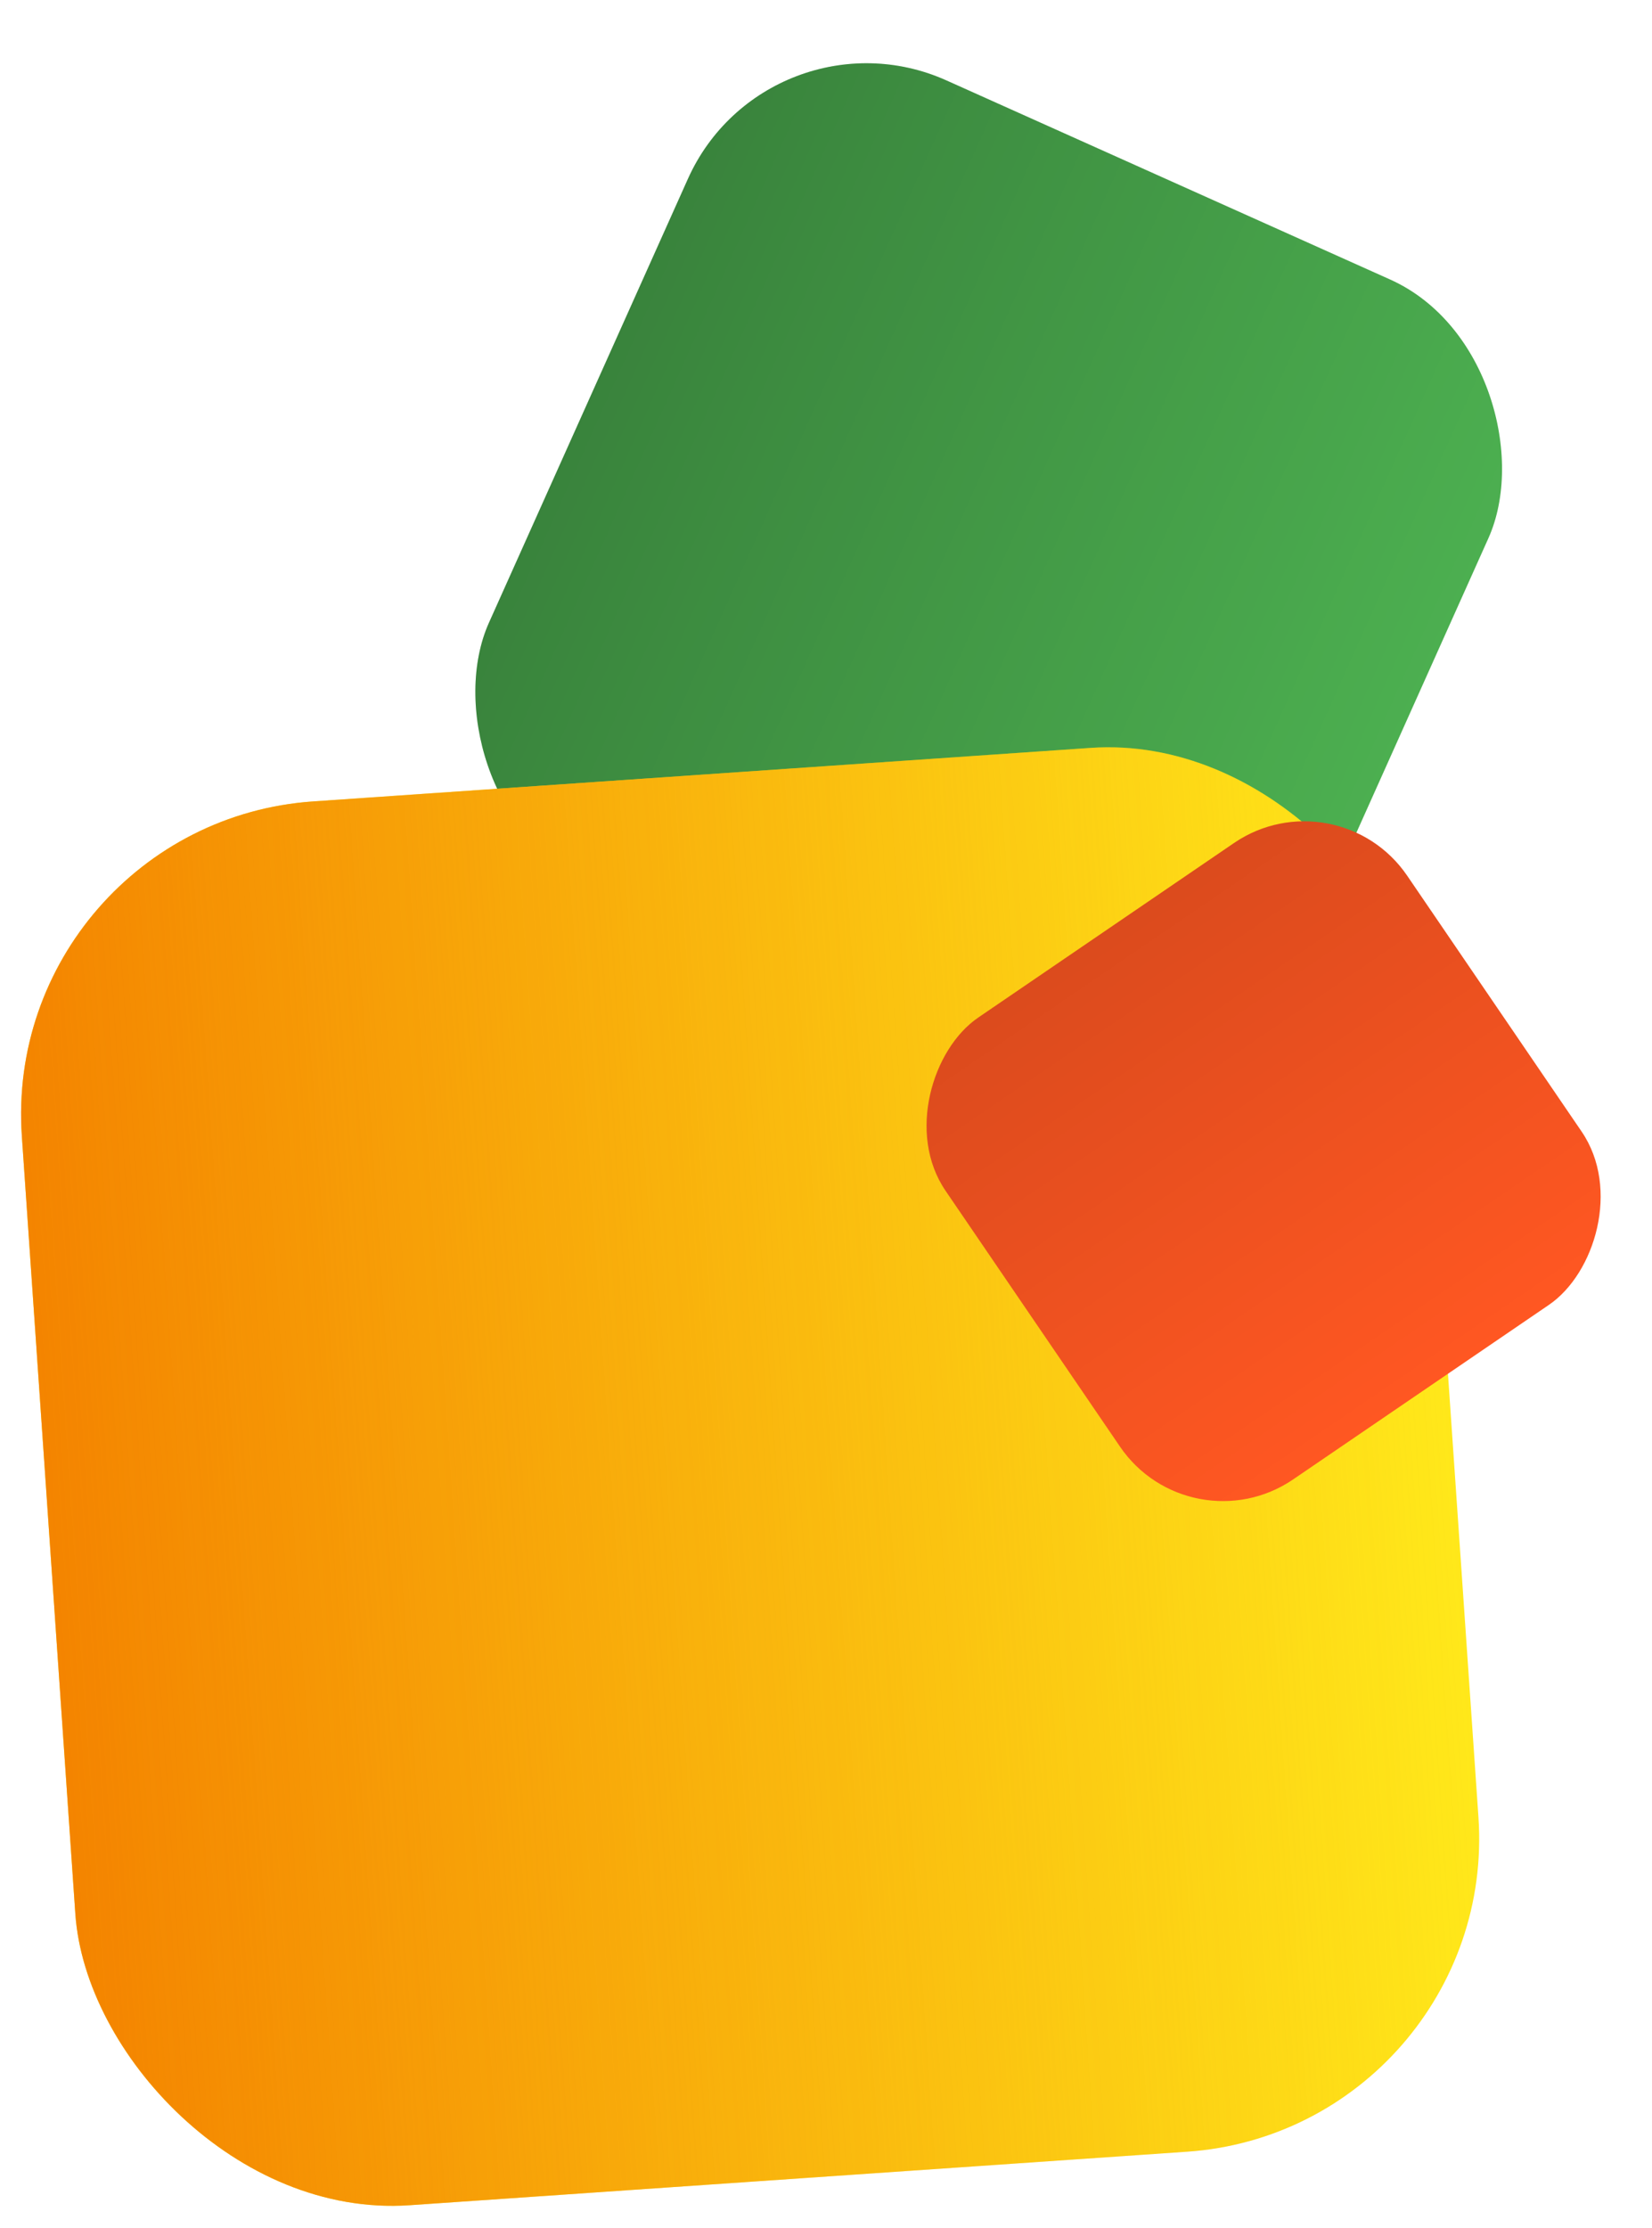 <?xml version="1.0" encoding="UTF-8"?> <svg xmlns="http://www.w3.org/2000/svg" width="1155" height="1557" viewBox="0 0 1155 1557" fill="none"> <g style="mix-blend-mode:darken"> <rect x="536.914" y="0.234" width="613.417" height="613.417" rx="136.782" transform="rotate(24.156 536.914 0.234)" fill="#4CAF50"></rect> <rect x="536.914" y="0.234" width="613.417" height="613.417" rx="136.782" transform="rotate(24.156 536.914 0.234)" fill="url(#paint0_linear)" fill-opacity="0.25"></rect> </g> <g style="mix-blend-mode:darken"> <rect x="0.224" y="575.079" width="983.312" height="983.312" rx="219.264" transform="rotate(-3.936 0.224 575.079)" fill="#FFE81A"></rect> <rect x="0.224" y="575.079" width="983.312" height="983.312" rx="219.264" transform="rotate(-3.936 0.224 575.079)" fill="url(#paint1_linear)"></rect> </g> <g style="mix-blend-mode:darken"> <rect x="934.755" y="540" width="390.687" height="390.687" rx="87.117" transform="rotate(55.702 934.755 540)" fill="#FF5722"></rect> <rect x="934.755" y="540" width="390.687" height="390.687" rx="87.117" transform="rotate(55.702 934.755 540)" fill="url(#paint2_linear)" fill-opacity="0.14"></rect> </g> <defs> <linearGradient id="paint0_linear" x1="536.388" y1="306.417" x2="1150.33" y2="306.417" gradientUnits="userSpaceOnUse"> <stop></stop> <stop offset="1" stop-opacity="0"></stop> </linearGradient> <linearGradient id="paint1_linear" x1="-0.62" y1="1065.89" x2="983.536" y2="1065.89" gradientUnits="userSpaceOnUse"> <stop stop-color="#F48400"></stop> <stop offset="1" stop-color="#F48400" stop-opacity="0"></stop> </linearGradient> <linearGradient id="paint2_linear" x1="934.42" y1="735.008" x2="1325.44" y2="735.008" gradientUnits="userSpaceOnUse"> <stop></stop> <stop offset="1" stop-opacity="0"></stop> </linearGradient> </defs> </svg> 